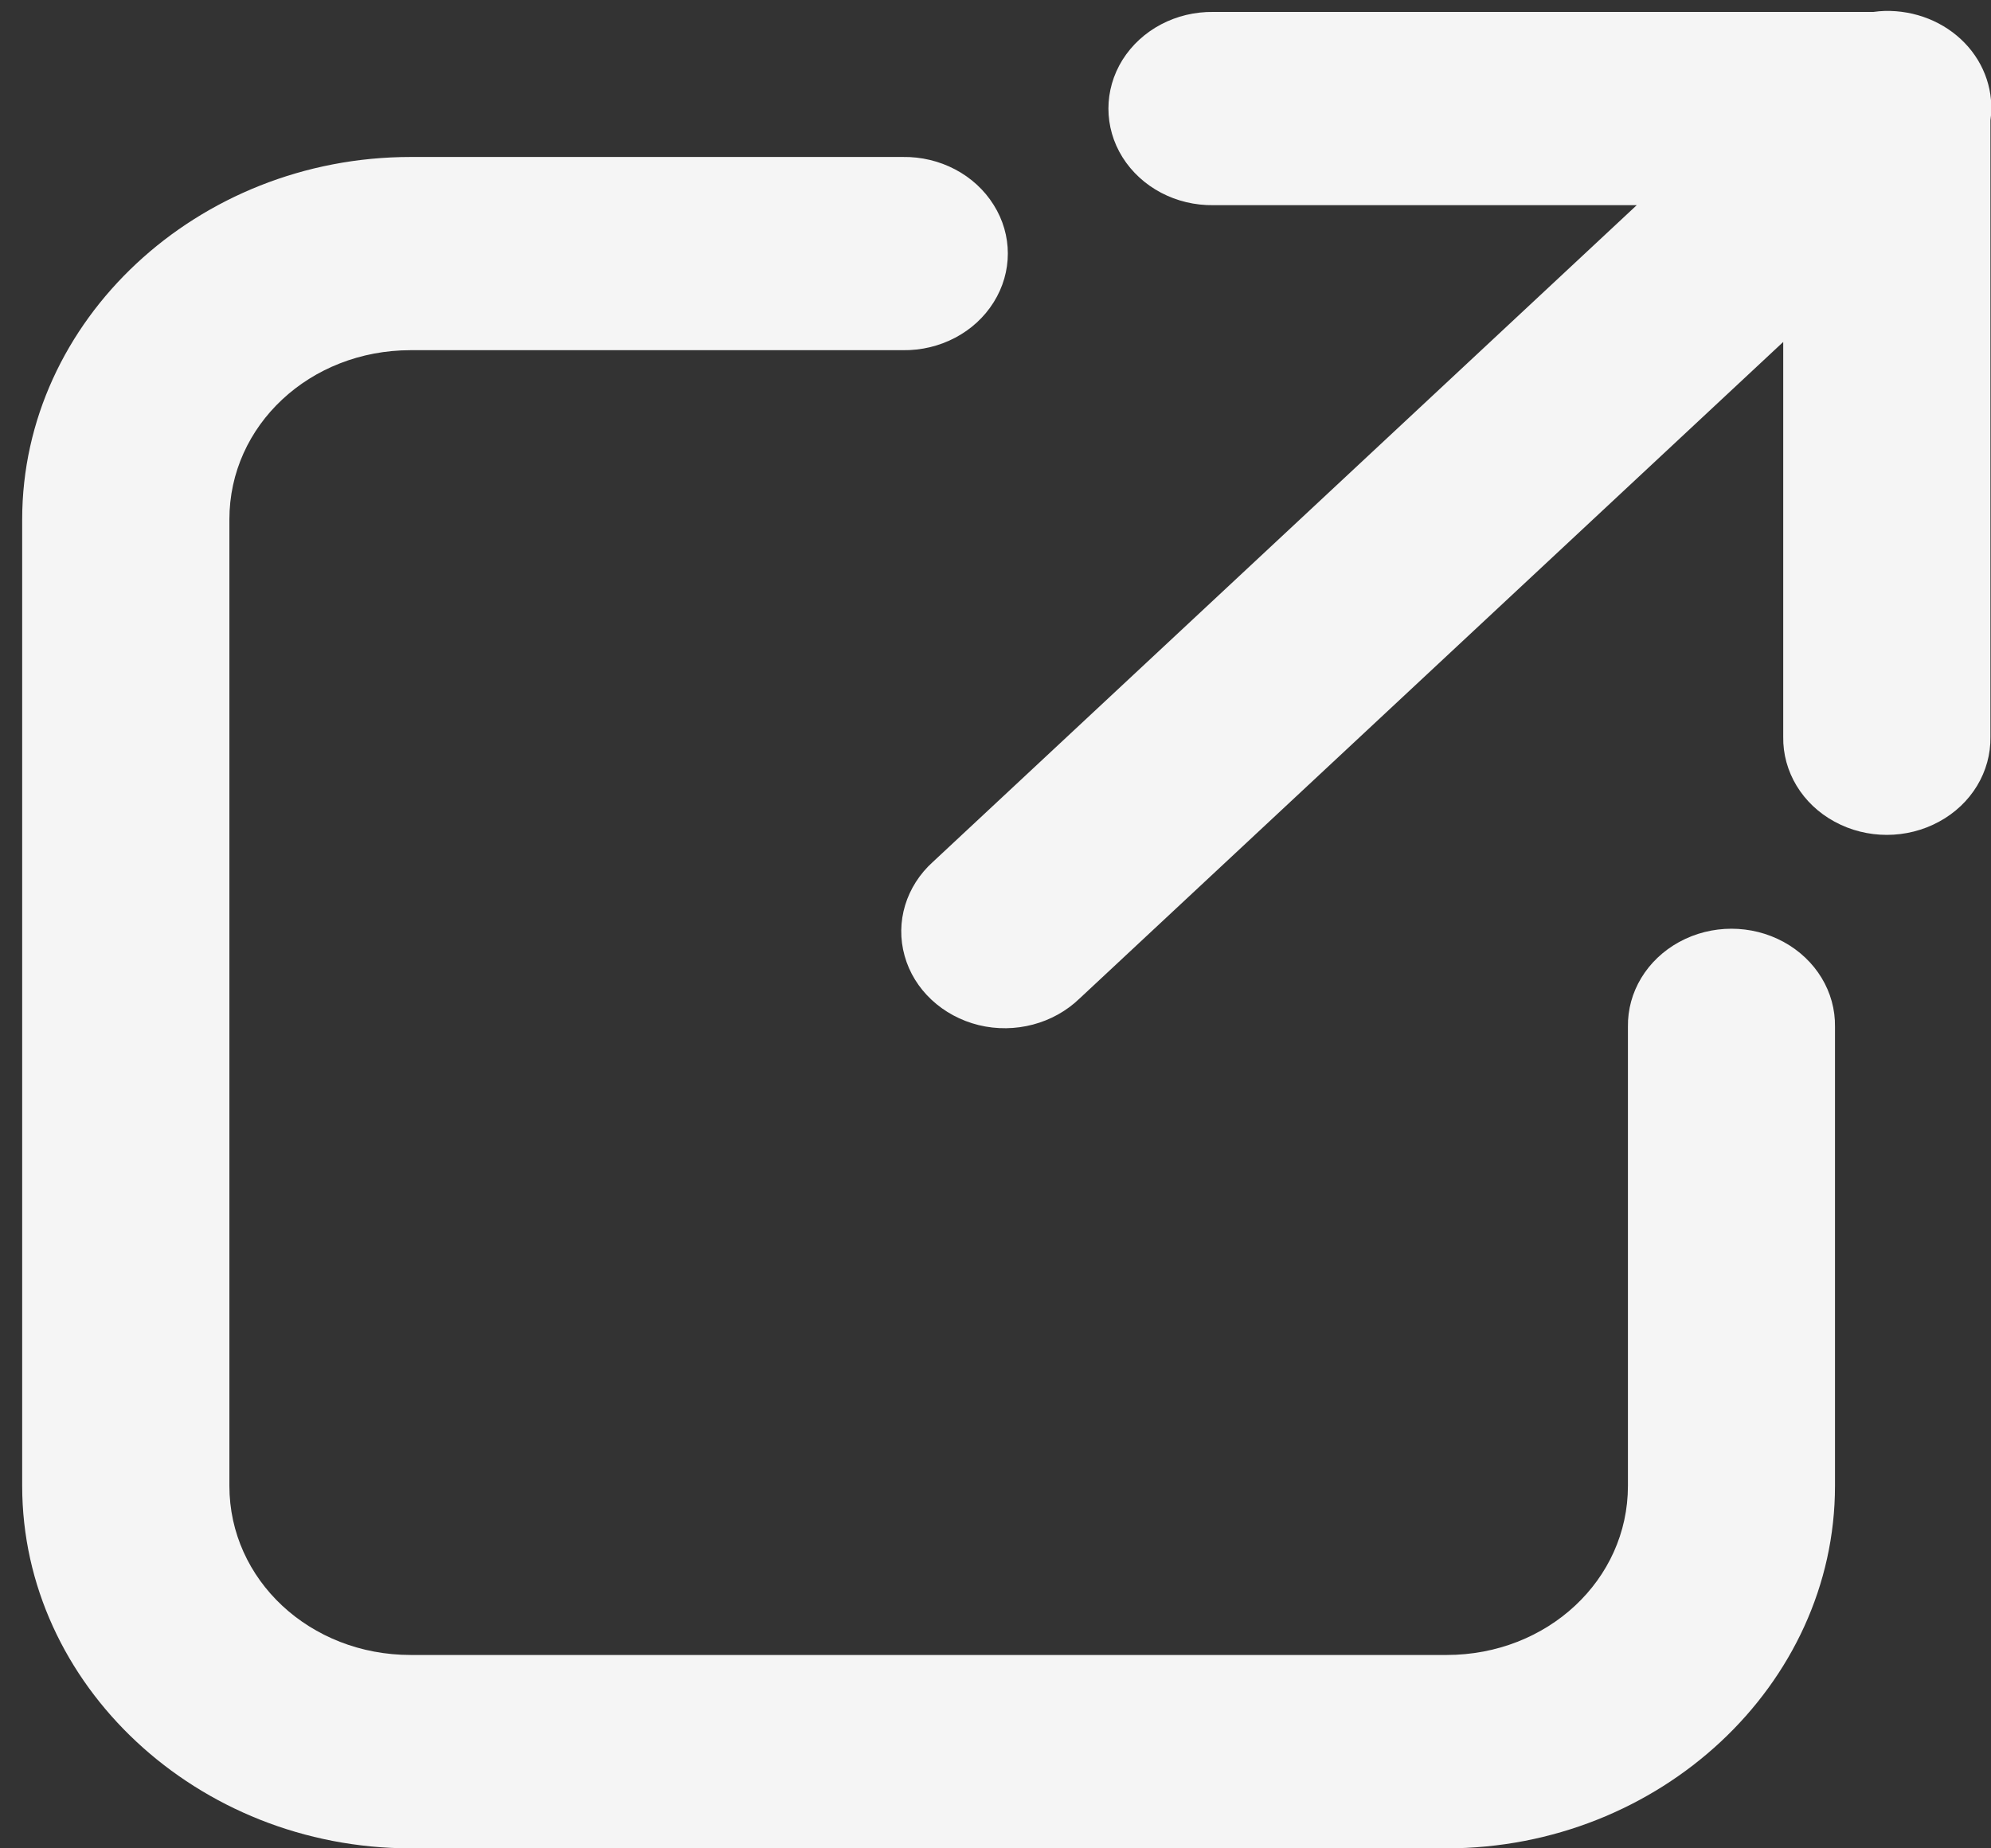<svg width="14" height="13" viewBox="0 0 14 13" fill="none" xmlns="http://www.w3.org/2000/svg">
<rect x="0" y="0" width="14" height="13" fill="#333333" stroke="none"/>
<path d="M13.253 0.077C13.226 0.078 13.2 0.08 13.173 0.084H8.533C8.27 0.08 8.026 0.209 7.893 0.421C7.761 0.633 7.761 0.895 7.893 1.106C8.026 1.318 8.27 1.447 8.533 1.443H11.509L6.561 6.061C6.371 6.232 6.294 6.485 6.361 6.723C6.427 6.961 6.627 7.147 6.882 7.21C7.137 7.272 7.408 7.2 7.591 7.023L12.539 2.405V5.182C12.535 5.427 12.673 5.656 12.9 5.779C13.127 5.903 13.408 5.903 13.635 5.779C13.862 5.656 14 5.428 13.996 5.182V0.847C14.024 0.65 13.958 0.45 13.815 0.302C13.672 0.154 13.467 0.072 13.253 0.077ZM2.888 1.104C1.388 1.104 0.156 2.253 0.156 3.653V10.451C0.156 11.85 1.388 13 2.888 13H10.172C11.671 13 12.903 11.85 12.903 10.451V7.222C12.907 6.977 12.769 6.749 12.542 6.625C12.315 6.501 12.035 6.501 11.808 6.625C11.581 6.749 11.443 6.977 11.447 7.222V10.451C11.447 11.112 10.881 11.64 10.172 11.64H2.888C2.179 11.64 1.613 11.112 1.613 10.451V3.653C1.613 2.991 2.179 2.463 2.888 2.463H6.348C6.61 2.467 6.855 2.338 6.987 2.126C7.12 1.914 7.12 1.652 6.987 1.441C6.855 1.229 6.61 1.1 6.348 1.104L2.888 1.104Z" fill="#F5F5F5"/>
</svg>
